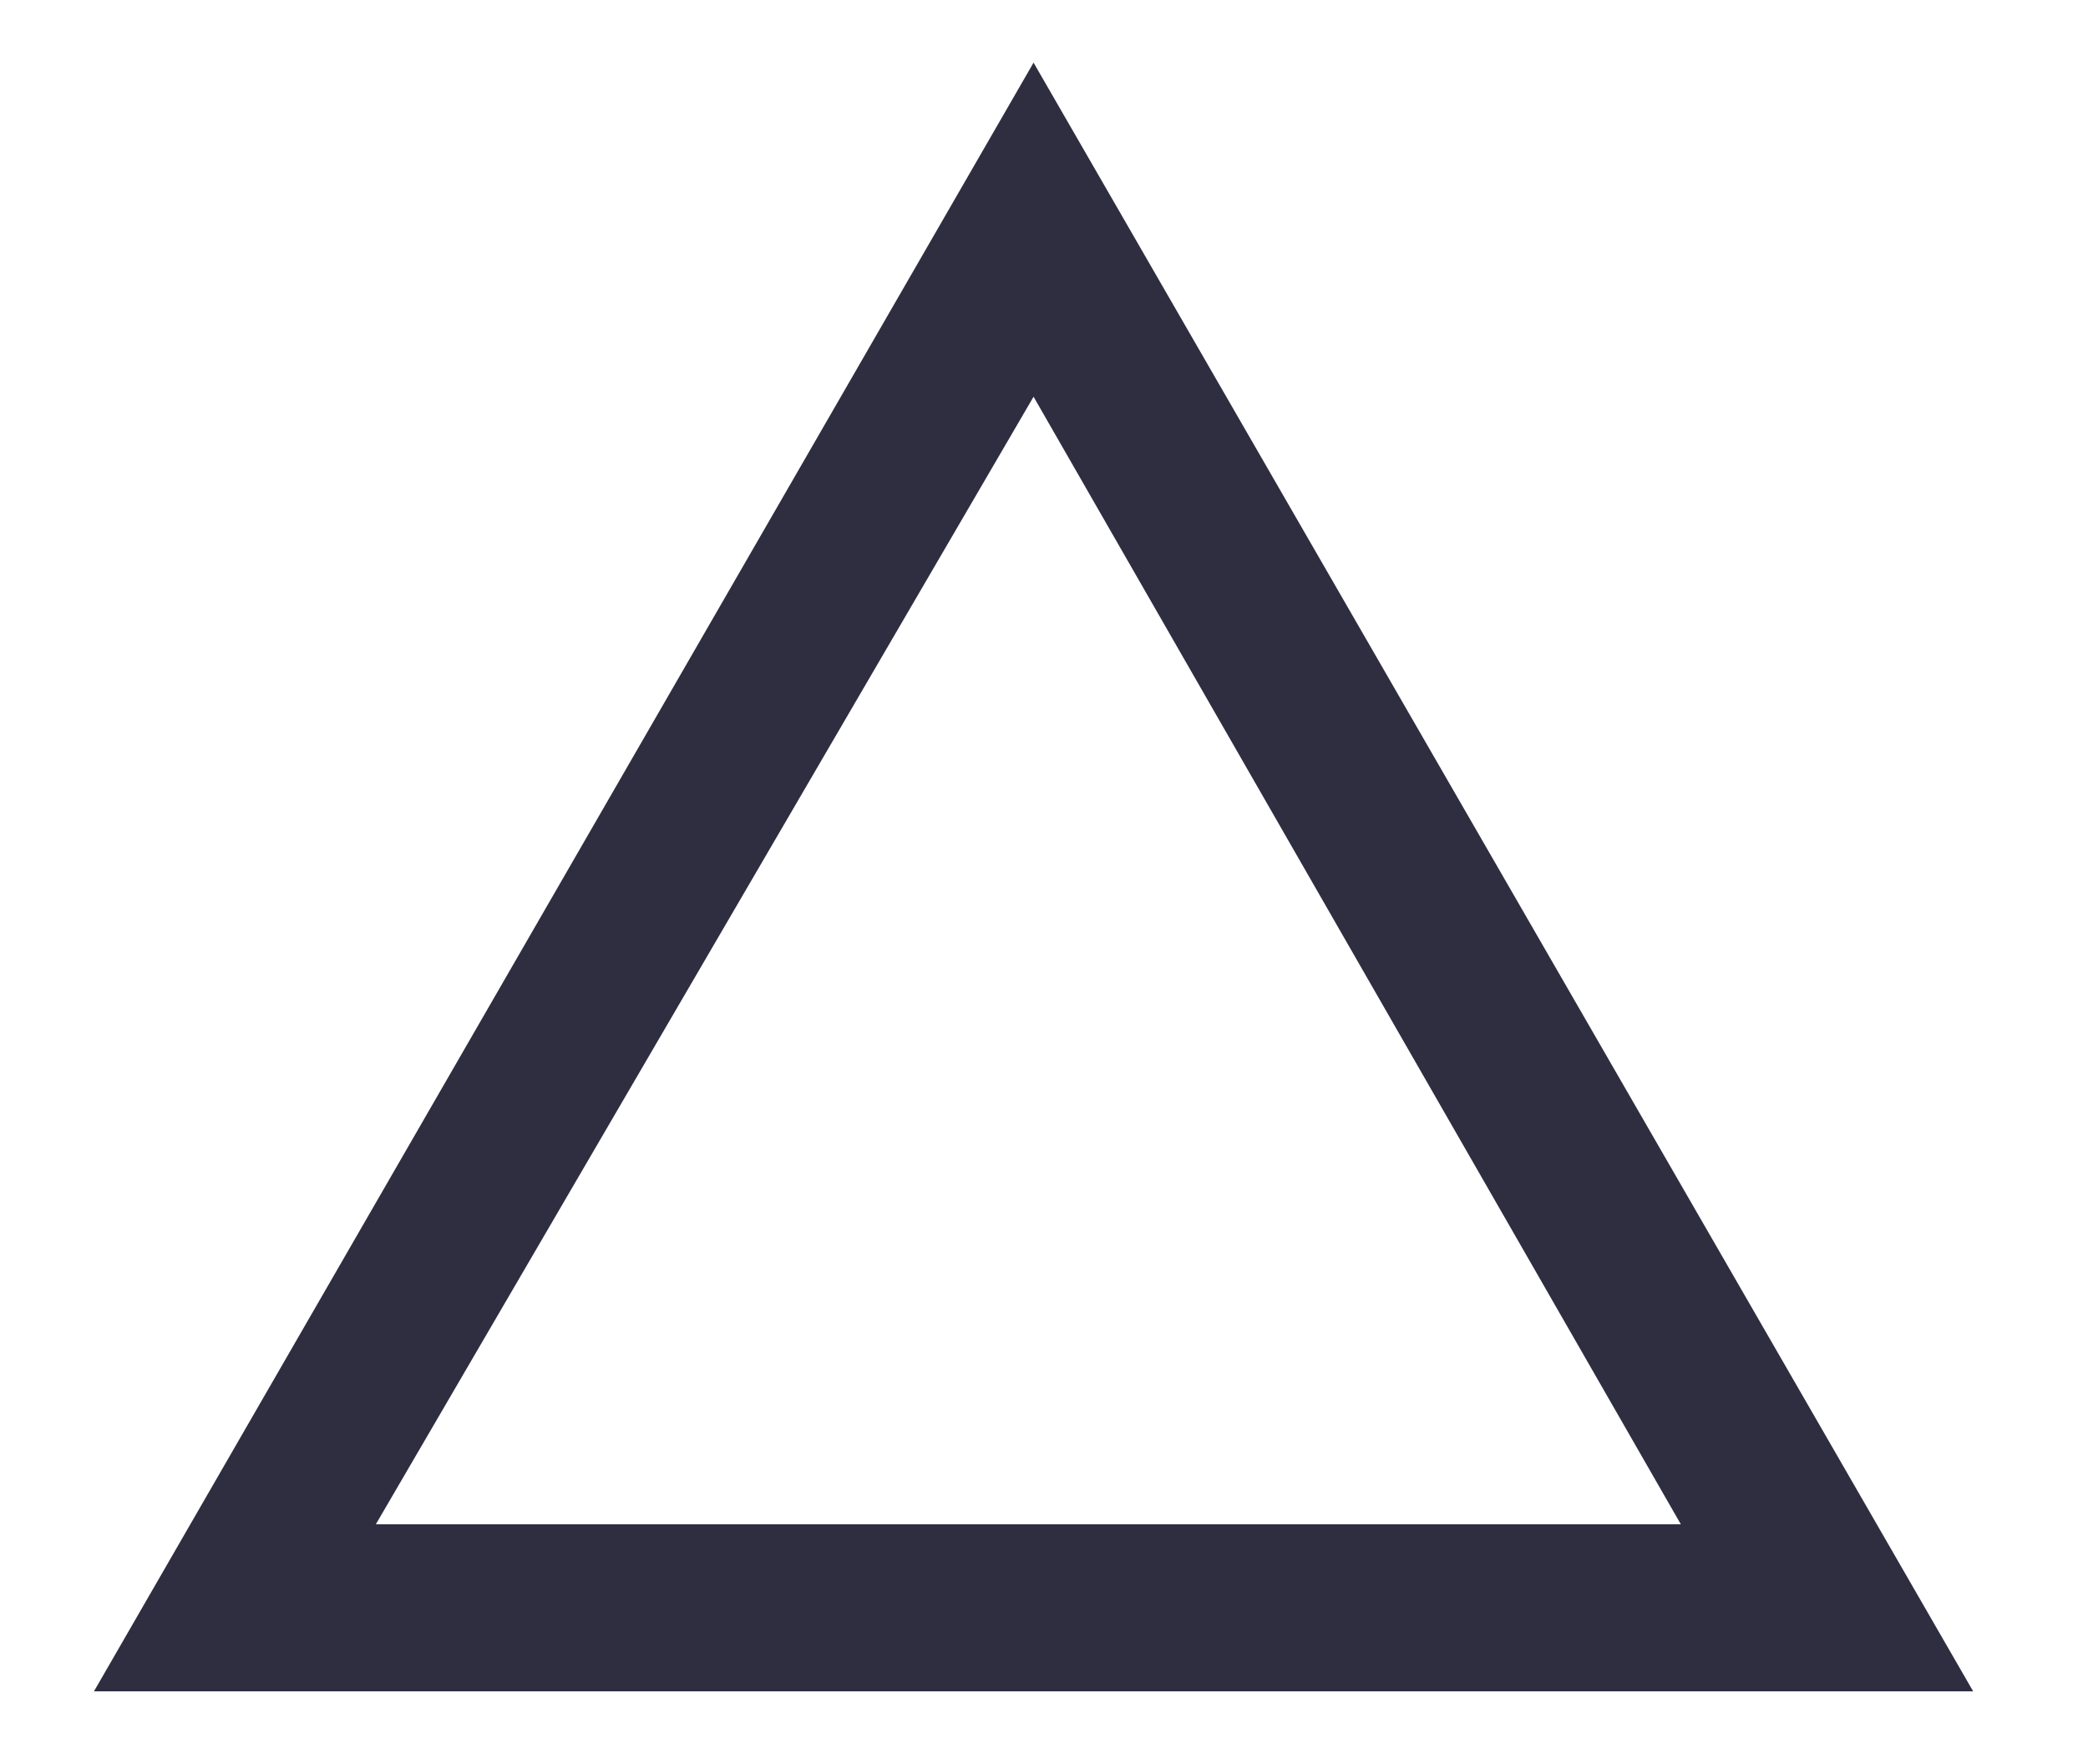 <?xml version="1.0" encoding="utf-8"?>
<!-- Generator: Adobe Illustrator 27.3.1, SVG Export Plug-In . SVG Version: 6.00 Build 0)  -->
<svg version="1.1" id="レイヤー_1" xmlns="http://www.w3.org/2000/svg" xmlns:xlink="http://www.w3.org/1999/xlink" x="0px"
	 y="0px" viewBox="0 0 20 16.9" style="enable-background:new 0 0 20 16.9;" xml:space="preserve">
<style type="text/css">
	.st0{fill:#2F2E41;}
</style>
<g>
	<g>
		<path class="st0" d="M9.9,3.8l6.2,10.8H3.6L9.9,3.8 M9.9,0.6l-9,15.6h18L9.9,0.6L9.9,0.6z"/>
	</g>
</g>
</svg>
